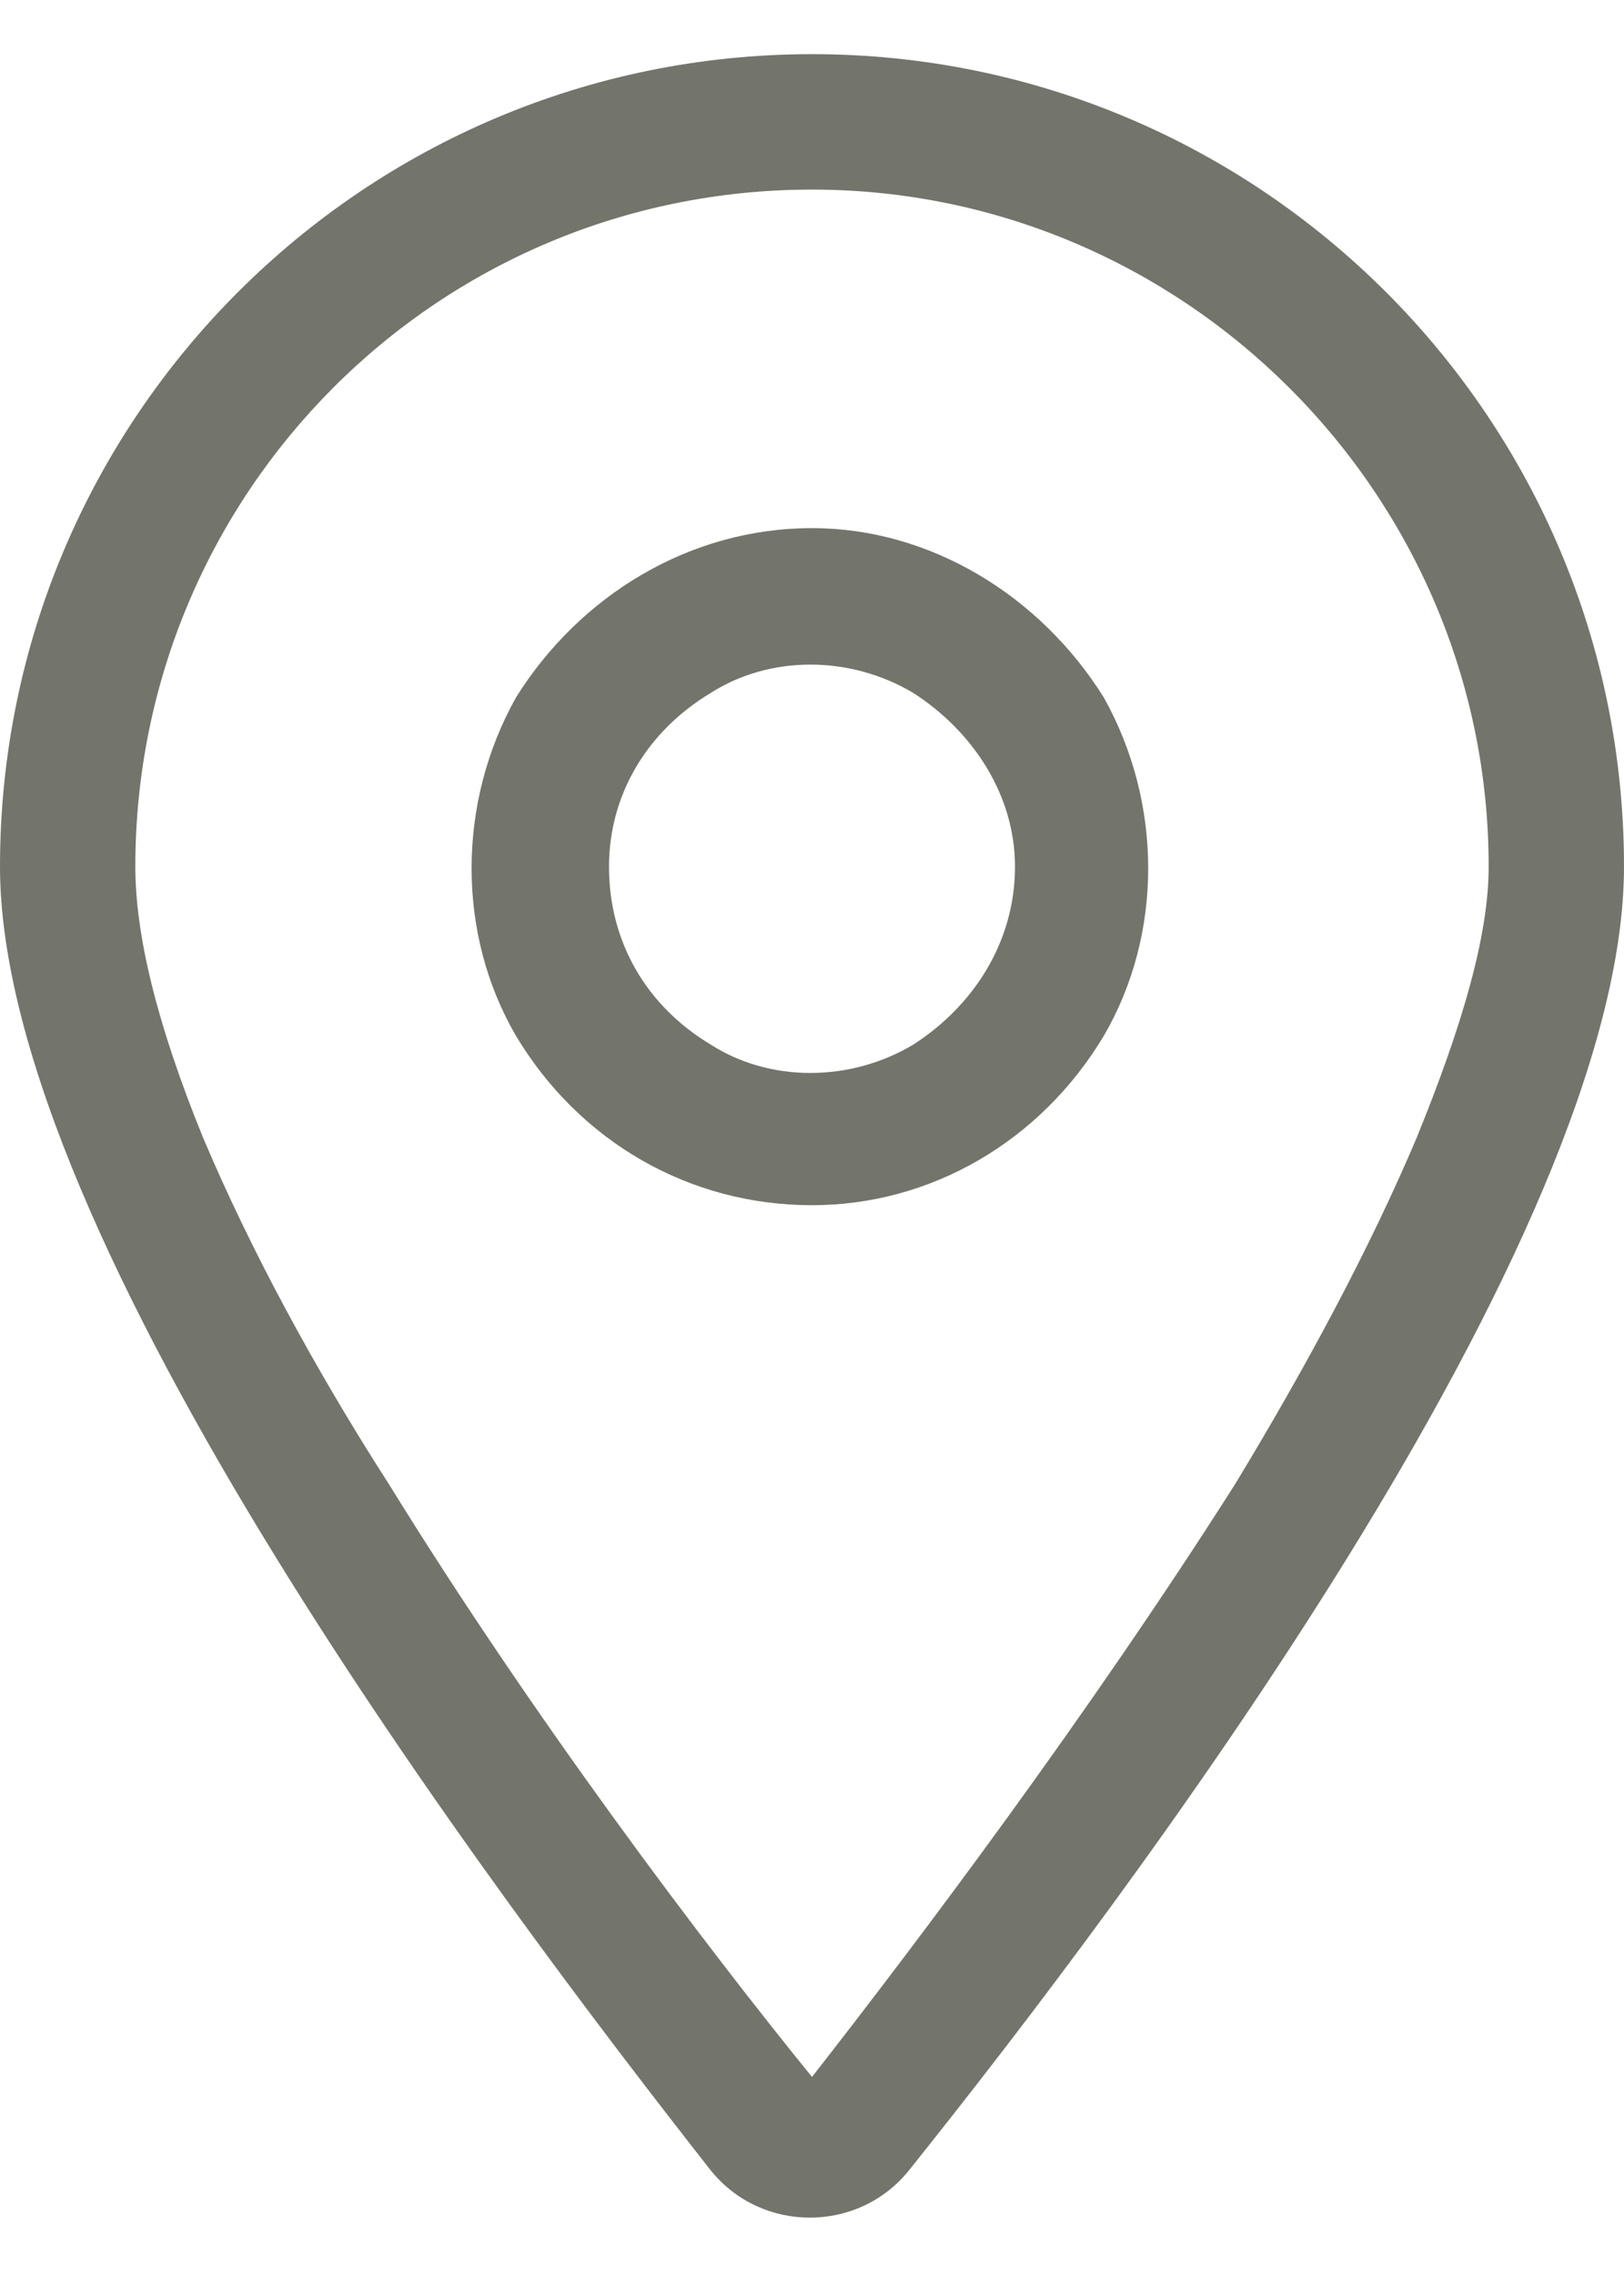 <svg width="15" height="21" viewBox="0 0 15 21" fill="none" xmlns="http://www.w3.org/2000/svg">
<path opacity="0.65" d="M13.75 8C13.75 4.562 10.938 1.75 7.5 1.75C4.023 1.75 1.25 4.562 1.25 8C1.25 8.625 1.445 9.445 1.875 10.5C2.305 11.516 2.891 12.609 3.594 13.703C4.922 15.852 6.484 17.922 7.5 19.172C8.477 17.922 10.039 15.852 11.406 13.703C12.07 12.609 12.656 11.516 13.086 10.5C13.516 9.445 13.75 8.625 13.75 8ZM15 8C15 11.438 10.43 17.492 8.398 20.031C7.93 20.617 7.031 20.617 6.562 20.031C4.57 17.492 0 11.438 0 8C0 3.859 3.359 0.5 7.5 0.5C11.641 0.5 15 3.859 15 8ZM5.625 8C5.625 8.703 5.977 9.289 6.562 9.641C7.109 9.992 7.852 9.992 8.438 9.641C8.984 9.289 9.375 8.703 9.375 8C9.375 7.336 8.984 6.75 8.438 6.398C7.852 6.047 7.109 6.047 6.562 6.398C5.977 6.75 5.625 7.336 5.625 8ZM7.5 11.125C6.367 11.125 5.352 10.539 4.766 9.562C4.219 8.625 4.219 7.414 4.766 6.438C5.352 5.5 6.367 4.875 7.5 4.875C8.594 4.875 9.609 5.5 10.195 6.438C10.742 7.414 10.742 8.625 10.195 9.562C9.609 10.539 8.594 11.125 7.5 11.125Z" fill="#292A1D"/>
</svg>
